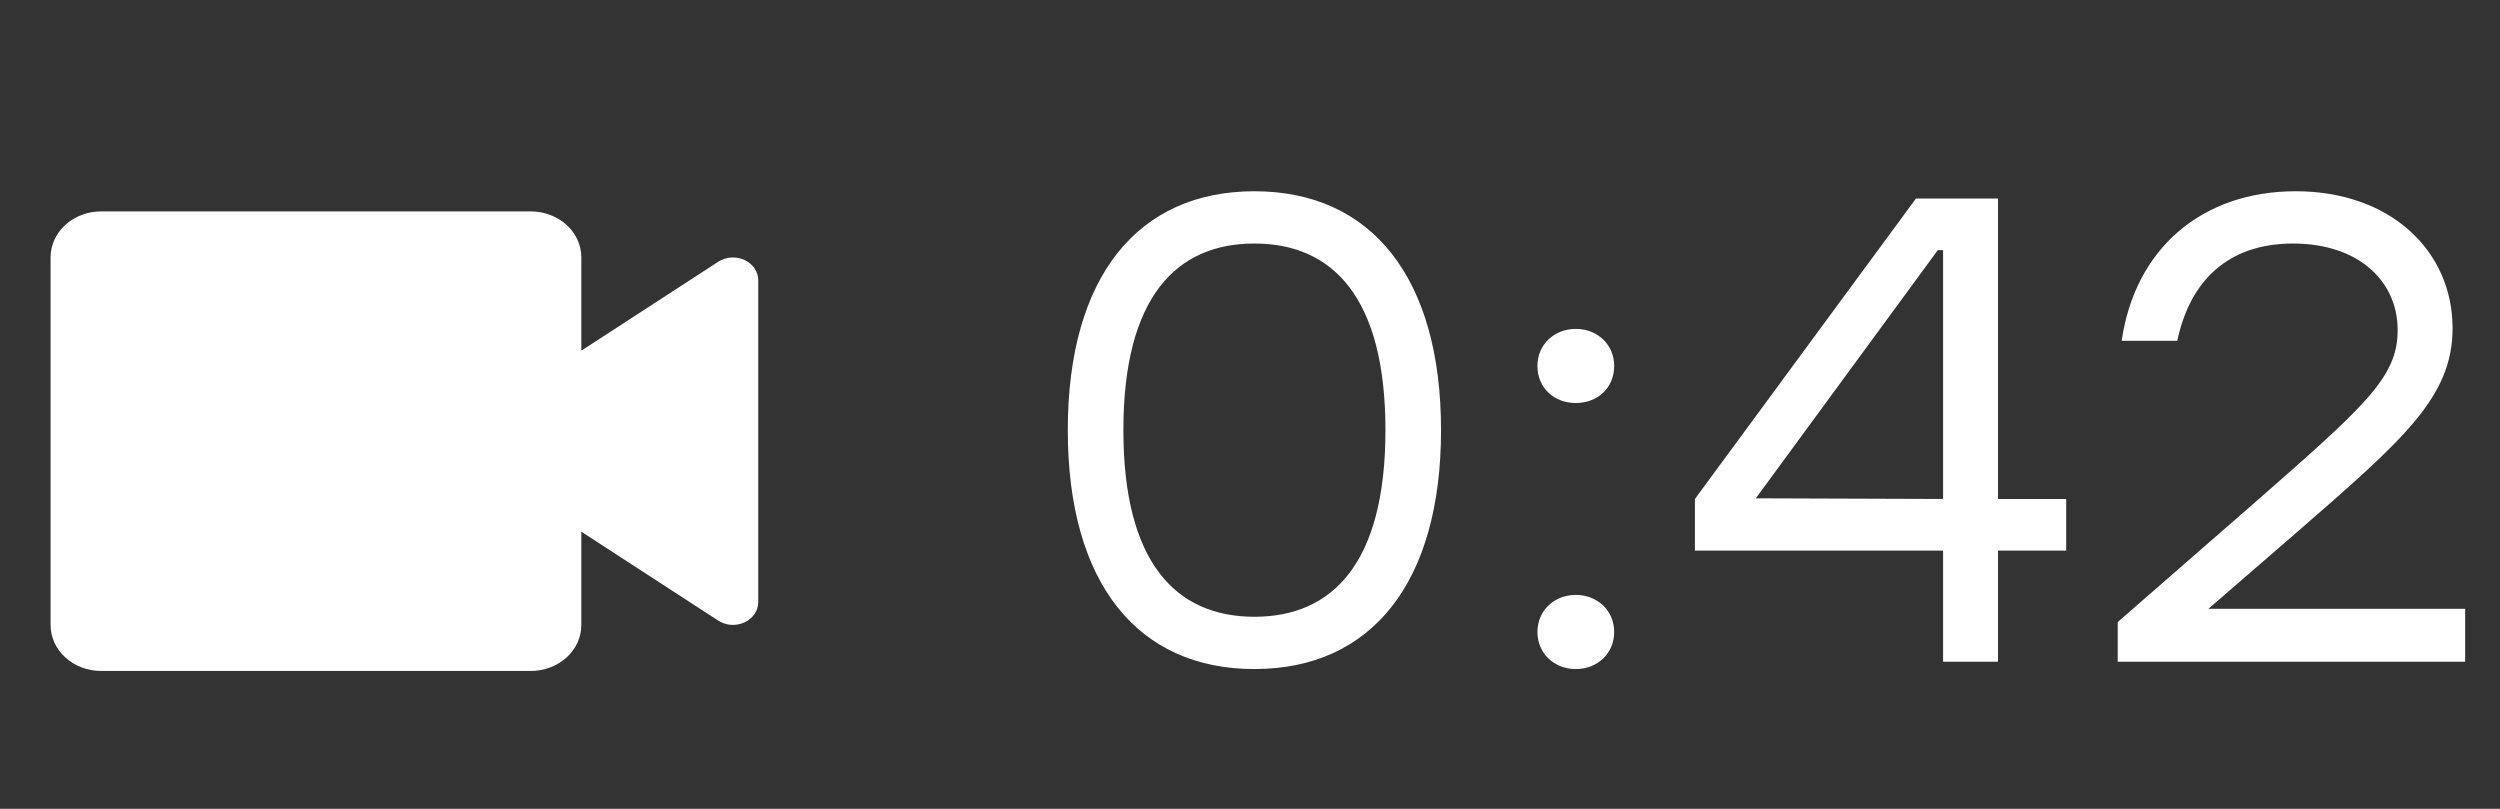 <?xml version="1.0" encoding="UTF-8"?> <svg xmlns="http://www.w3.org/2000/svg" width="34" height="11" viewBox="0 0 34 11" fill="none"><rect x="0" y="0" width="34" height="11" fill="#333333" stroke="none"/> <path d="M7.219 9.125H1.375C1.193 9.125 1.018 9.059 0.889 8.942C0.76 8.825 0.688 8.666 0.688 8.5V3.5C0.688 3.334 0.76 3.175 0.889 3.058C1.018 2.941 1.193 2.875 1.375 2.875H7.219C7.401 2.875 7.576 2.941 7.705 3.058C7.834 3.175 7.906 3.334 7.906 3.5V4.769L9.769 3.559C9.821 3.526 9.881 3.506 9.944 3.502C10.007 3.498 10.069 3.51 10.126 3.536C10.182 3.562 10.229 3.602 10.262 3.65C10.295 3.699 10.312 3.755 10.312 3.812V8.188C10.312 8.245 10.295 8.301 10.262 8.35C10.229 8.398 10.182 8.438 10.126 8.464C10.069 8.49 10.007 8.502 9.944 8.498C9.881 8.494 9.821 8.474 9.769 8.441L7.906 7.231V8.5C7.906 8.666 7.834 8.825 7.705 8.942C7.576 9.059 7.401 9.125 7.219 9.125Z" fill="white"></path> <path d="M17.06 2.601C18.662 2.601 19.598 3.789 19.598 5.85C19.598 7.911 18.662 9.099 17.06 9.099C15.476 9.099 14.522 7.938 14.522 5.85C14.522 3.762 15.476 2.601 17.06 2.601ZM17.06 8.388C18.122 8.388 18.842 7.659 18.842 5.85C18.842 4.041 18.122 3.312 17.06 3.312C15.998 3.312 15.278 4.041 15.278 5.85C15.278 7.659 15.998 8.388 17.06 8.388ZM21.431 4.473C21.728 4.473 21.953 4.689 21.953 4.977C21.953 5.274 21.728 5.481 21.431 5.481C21.134 5.481 20.909 5.274 20.909 4.977C20.909 4.689 21.134 4.473 21.431 4.473ZM21.431 8.091C21.728 8.091 21.953 8.307 21.953 8.595C21.953 8.883 21.728 9.099 21.431 9.099C21.134 9.099 20.909 8.883 20.909 8.595C20.909 8.307 21.134 8.091 21.431 8.091ZM28.1 6.786V7.488H27.173V9H26.426V7.488H23.051V6.786L26.057 2.7H27.173V6.786H28.1ZM23.879 6.777L26.426 6.786V3.402H26.354L23.879 6.777ZM33.526 8.28V9H28.801V8.46L30.628 6.867C32.158 5.526 32.608 5.139 32.608 4.491C32.608 3.807 32.059 3.312 31.186 3.312C30.295 3.312 29.782 3.825 29.611 4.635H28.855C29.035 3.384 29.944 2.601 31.222 2.601C32.509 2.601 33.355 3.411 33.355 4.464C33.355 5.4 32.689 5.976 31.24 7.236L30.034 8.28H33.526Z" fill="white"></path> </svg> 